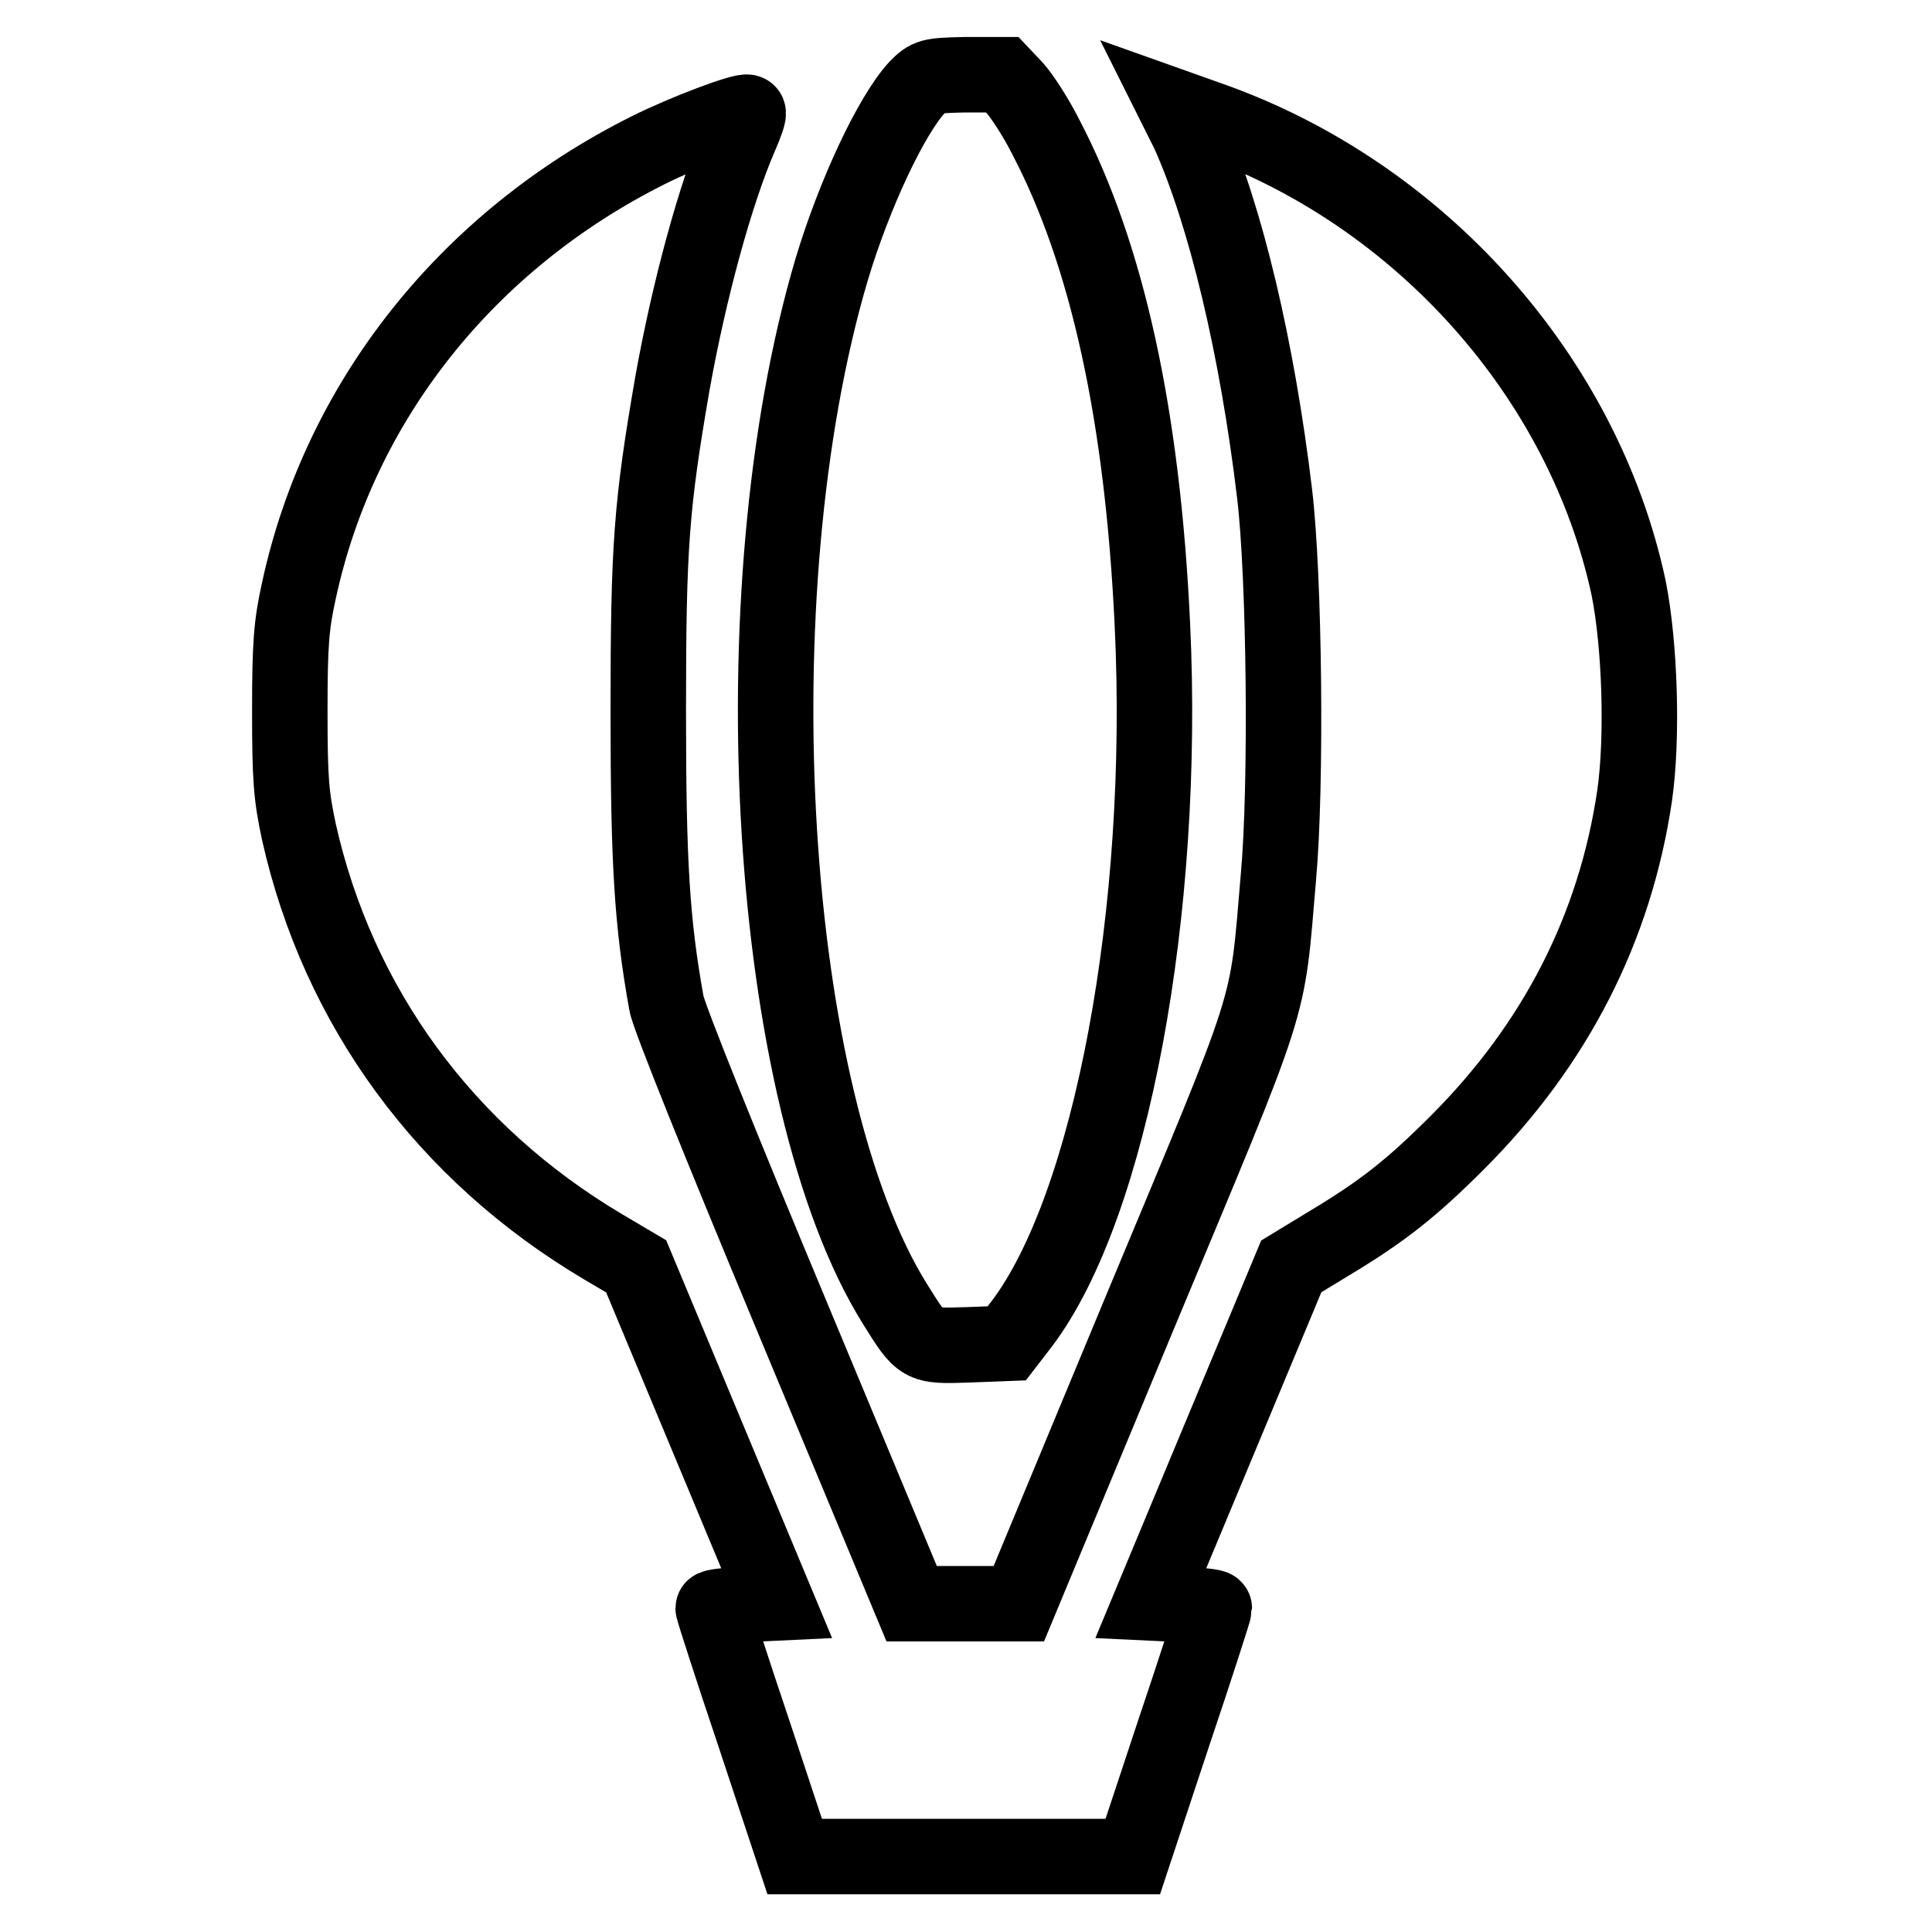 <?xml version="1.0" encoding="utf-8"?>
<!-- Svg Vector Icons : http://www.onlinewebfonts.com/icon -->
<!DOCTYPE svg PUBLIC "-//W3C//DTD SVG 1.1//EN" "http://www.w3.org/Graphics/SVG/1.1/DTD/svg11.dtd">
<svg version="1.1" xmlns="http://www.w3.org/2000/svg" xmlns:xlink="http://www.w3.org/1999/xlink" x="0px" y="0px" viewBox="0 0 256 256" enable-background="new 0 0 256 256" xml:space="preserve">
<g><g><g><path stroke-width="10" fill-opacity="0" stroke="#000000"  d="M121.5,11.6c-3.4,3.7-8.3,14.1-11.3,24.1c-12.7,42.9-8.6,109.9,8.4,137.1c3.5,5.6,3.4,5.6,9.6,5.4l5.2-0.2l2-2.6c11.8-15.6,19.1-54.7,17.3-92.6c-1.3-27.8-6-49.1-14.1-64.6c-1.3-2.6-3.2-5.5-4.1-6.5l-1.7-1.8h-4.9C123.2,10,123,10.1,121.5,11.6z"/><path stroke-width="10" fill-opacity="0" stroke="#000000"  d="M157.5,17.6c4.9,10.9,9.1,28.6,11.4,47.9c1.3,11,1.6,38.5,0.5,50.7c-1.6,18.6-0.4,14.6-18.4,57.8L135,212.5h-7.1h-7.1l-16-38.4c-8.8-21.1-16.3-39.6-16.5-41.2c-1.9-10.6-2.4-18.4-2.4-38.6c0-22,0.4-27.3,3.2-43.5c2.2-12.3,5.7-25.2,9-32.8c0.7-1.6,1.2-3,1-3.1c-0.4-0.4-8.2,2.5-13.2,5c-24,12-40.9,33.3-46.3,58.4c-1,4.5-1.2,7.1-1.2,15.9c0,9.2,0.2,11.3,1.2,16c5.2,23.2,19.4,42.6,40.3,55l4.4,2.6l9.3,22.3l9.3,22.3l-4.2,0.2c-2.3,0.1-4.2,0.3-4.2,0.5c0,0.2,2.4,7.7,5.4,16.6l5.4,16.3h22.4h22.4l5.4-16.3c3-8.9,5.4-16.4,5.4-16.6c0-0.2-1.9-0.4-4.2-0.5l-4.2-0.2l9.3-22.3l9.3-22.3l5.1-3.1c7-4.2,10.9-7.3,16.9-13.3c13-13,20.9-28.4,23.5-46c1.1-7.7,0.7-20-0.8-27.5c-6-28-27.7-52.3-55.5-62.1l-4.5-1.6L157.5,17.6z"/></g></g></g>
</svg>
